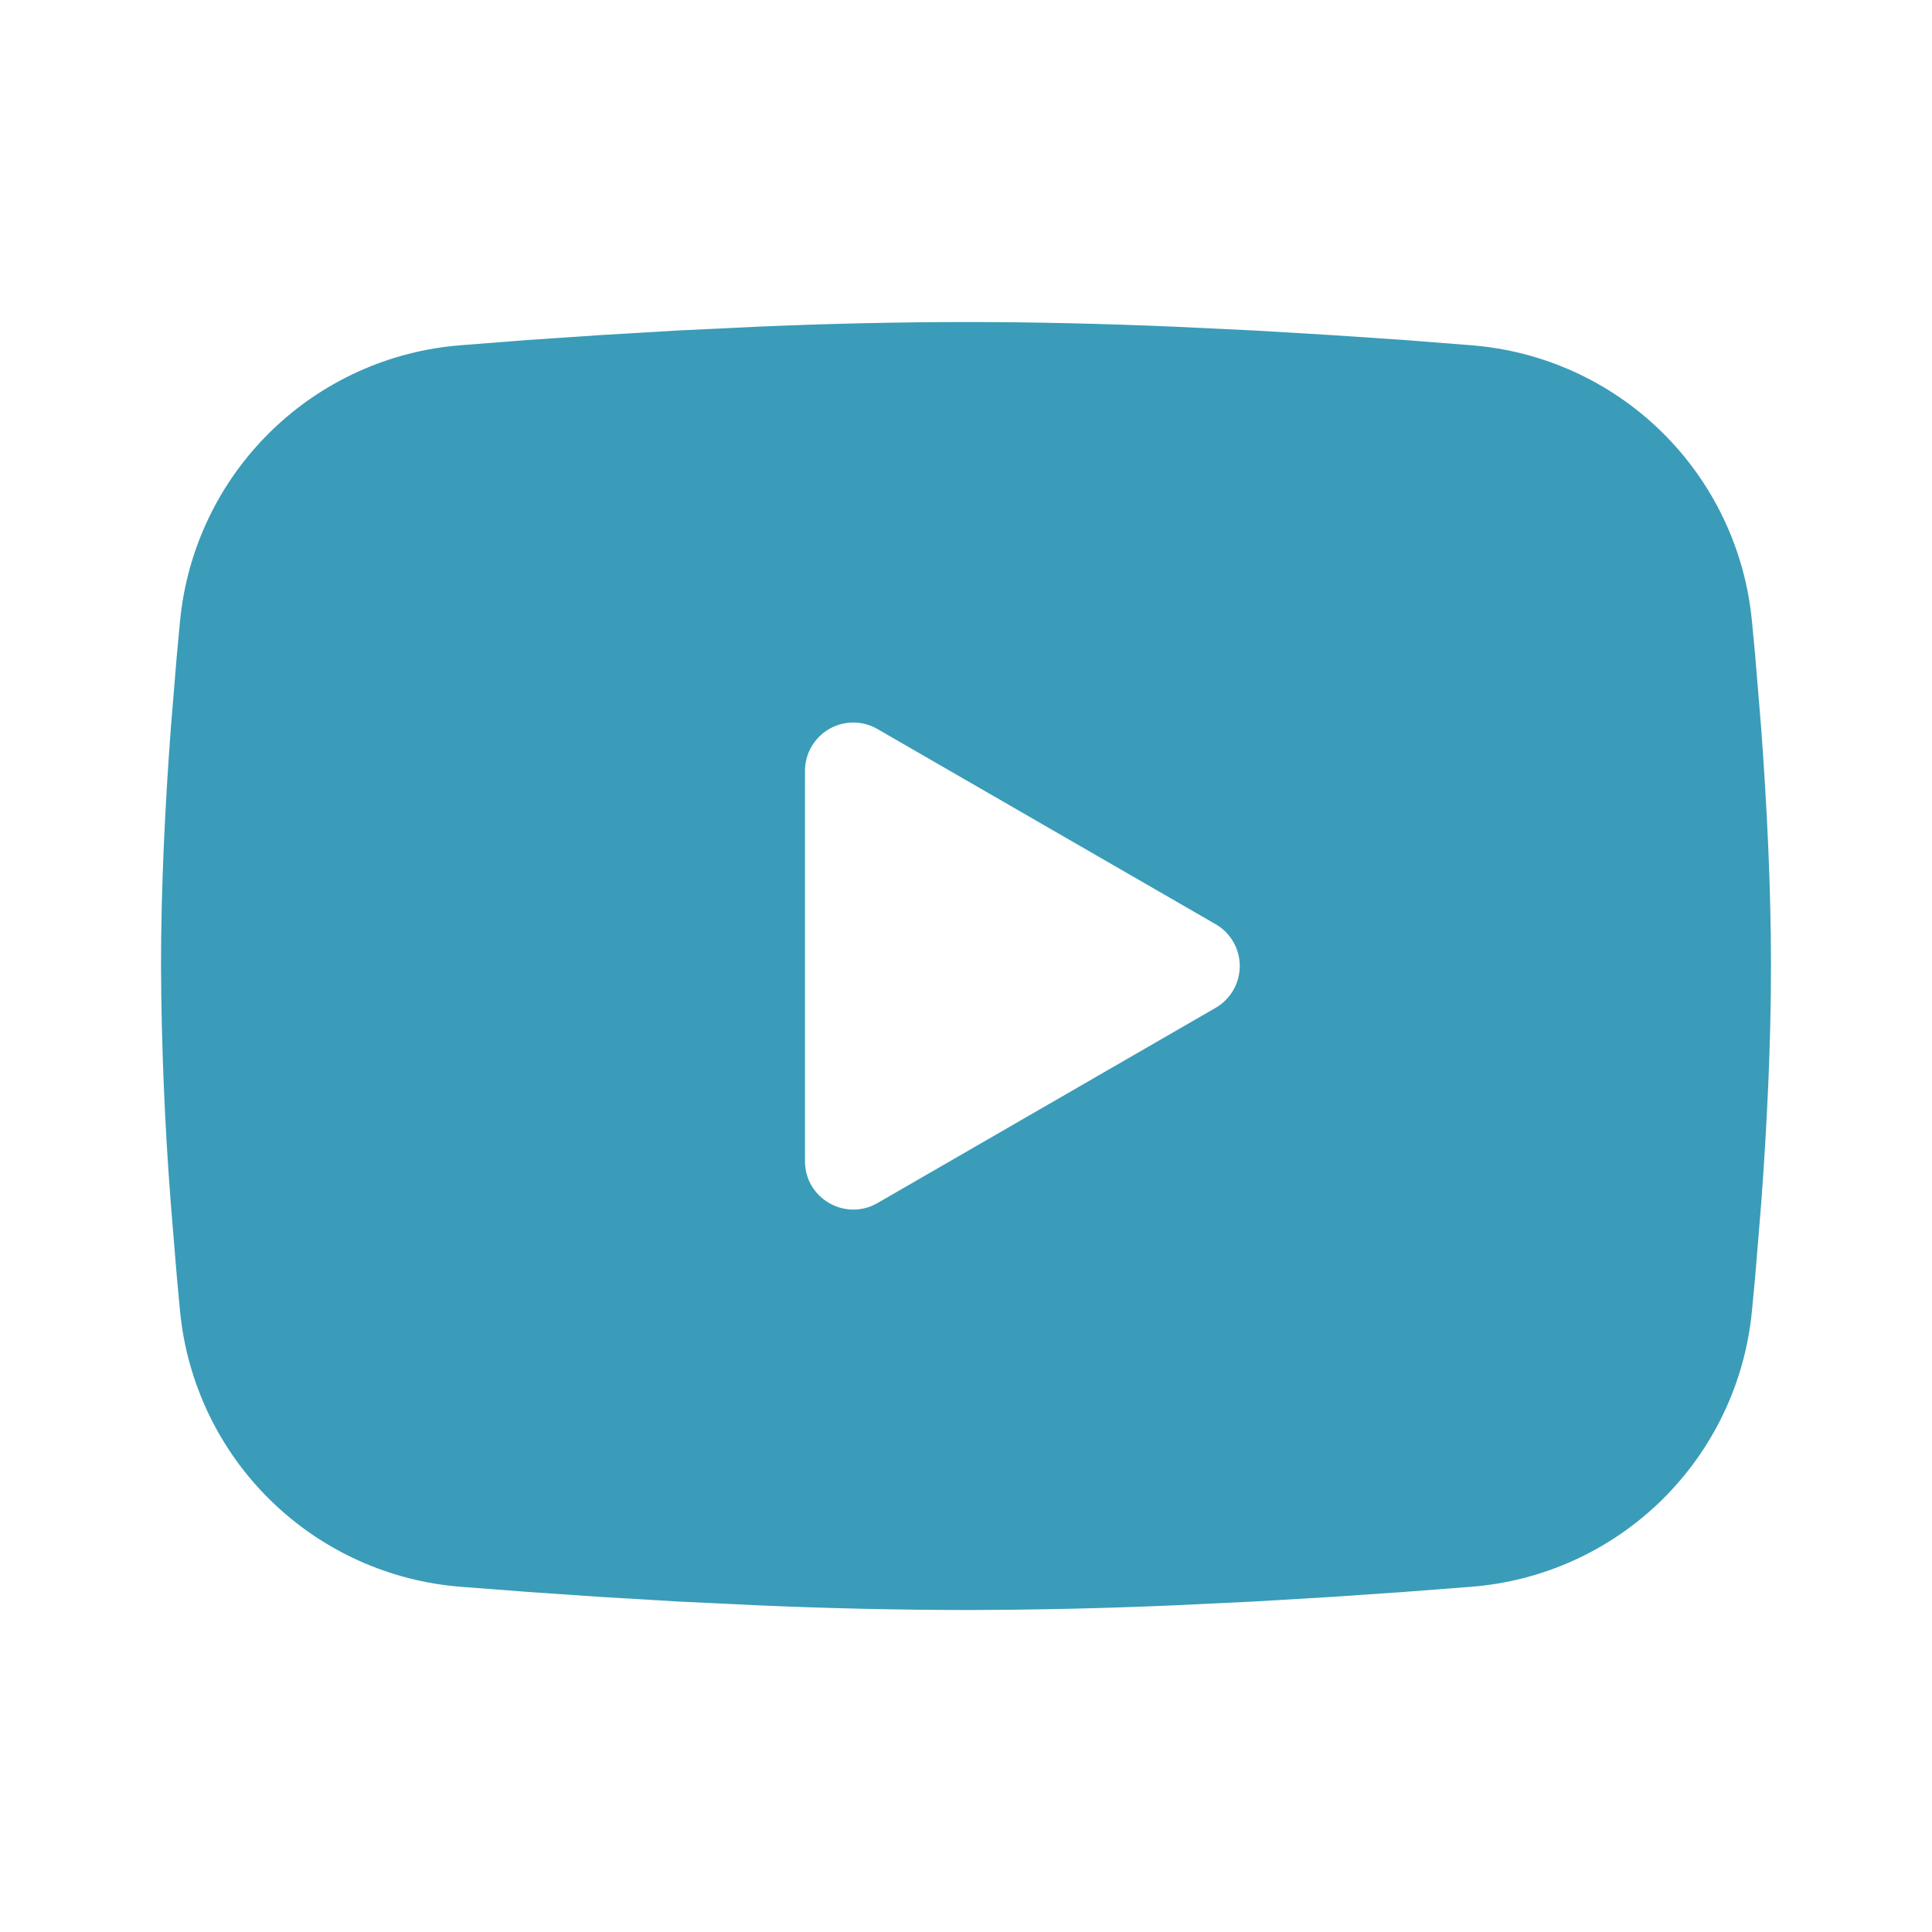 <?xml version="1.0" encoding="UTF-8"?> <svg xmlns="http://www.w3.org/2000/svg" width="50" height="50" viewBox="0 0 50 50" fill="none"><path fill-rule="evenodd" clip-rule="evenodd" d="M25 8.334C26.781 8.334 28.608 8.379 30.379 8.454L32.471 8.554L34.473 8.673L36.348 8.8L38.06 8.934C39.919 9.075 41.668 9.868 43 11.172C44.331 12.477 45.16 14.209 45.339 16.065L45.423 16.95L45.579 18.846C45.725 20.811 45.833 22.952 45.833 25C45.833 27.048 45.725 29.19 45.579 31.154L45.423 33.05L45.339 33.936C45.16 35.791 44.331 37.524 42.999 38.829C41.667 40.133 39.917 40.926 38.058 41.067L36.35 41.198L34.475 41.327L32.471 41.446L30.379 41.546C28.587 41.624 26.794 41.664 25 41.667C23.206 41.664 21.413 41.624 19.621 41.546L17.529 41.446L15.527 41.327L13.652 41.198L11.939 41.067C10.081 40.925 8.332 40.133 7 38.828C5.668 37.524 4.84 35.791 4.66 33.936L4.577 33.05L4.421 31.154C4.262 29.107 4.177 27.054 4.167 25C4.167 22.952 4.275 20.811 4.421 18.846L4.577 16.95L4.66 16.065C4.84 14.21 5.668 12.477 6.999 11.173C8.33 9.868 10.079 9.075 11.937 8.934L13.648 8.8L15.523 8.673L17.527 8.554L19.619 8.454C21.411 8.377 23.205 8.336 25 8.334ZM20.833 19.948V30.052C20.833 31.015 21.875 31.615 22.708 31.136L31.458 26.084C31.649 25.974 31.807 25.816 31.917 25.626C32.027 25.436 32.085 25.22 32.085 25C32.085 24.78 32.027 24.565 31.917 24.375C31.807 24.184 31.649 24.026 31.458 23.917L22.708 18.867C22.518 18.757 22.302 18.699 22.083 18.699C21.863 18.699 21.648 18.757 21.458 18.867C21.268 18.977 21.11 19.135 21 19.325C20.891 19.515 20.833 19.731 20.833 19.95V19.948Z" fill="#3A9CB8"></path></svg> 